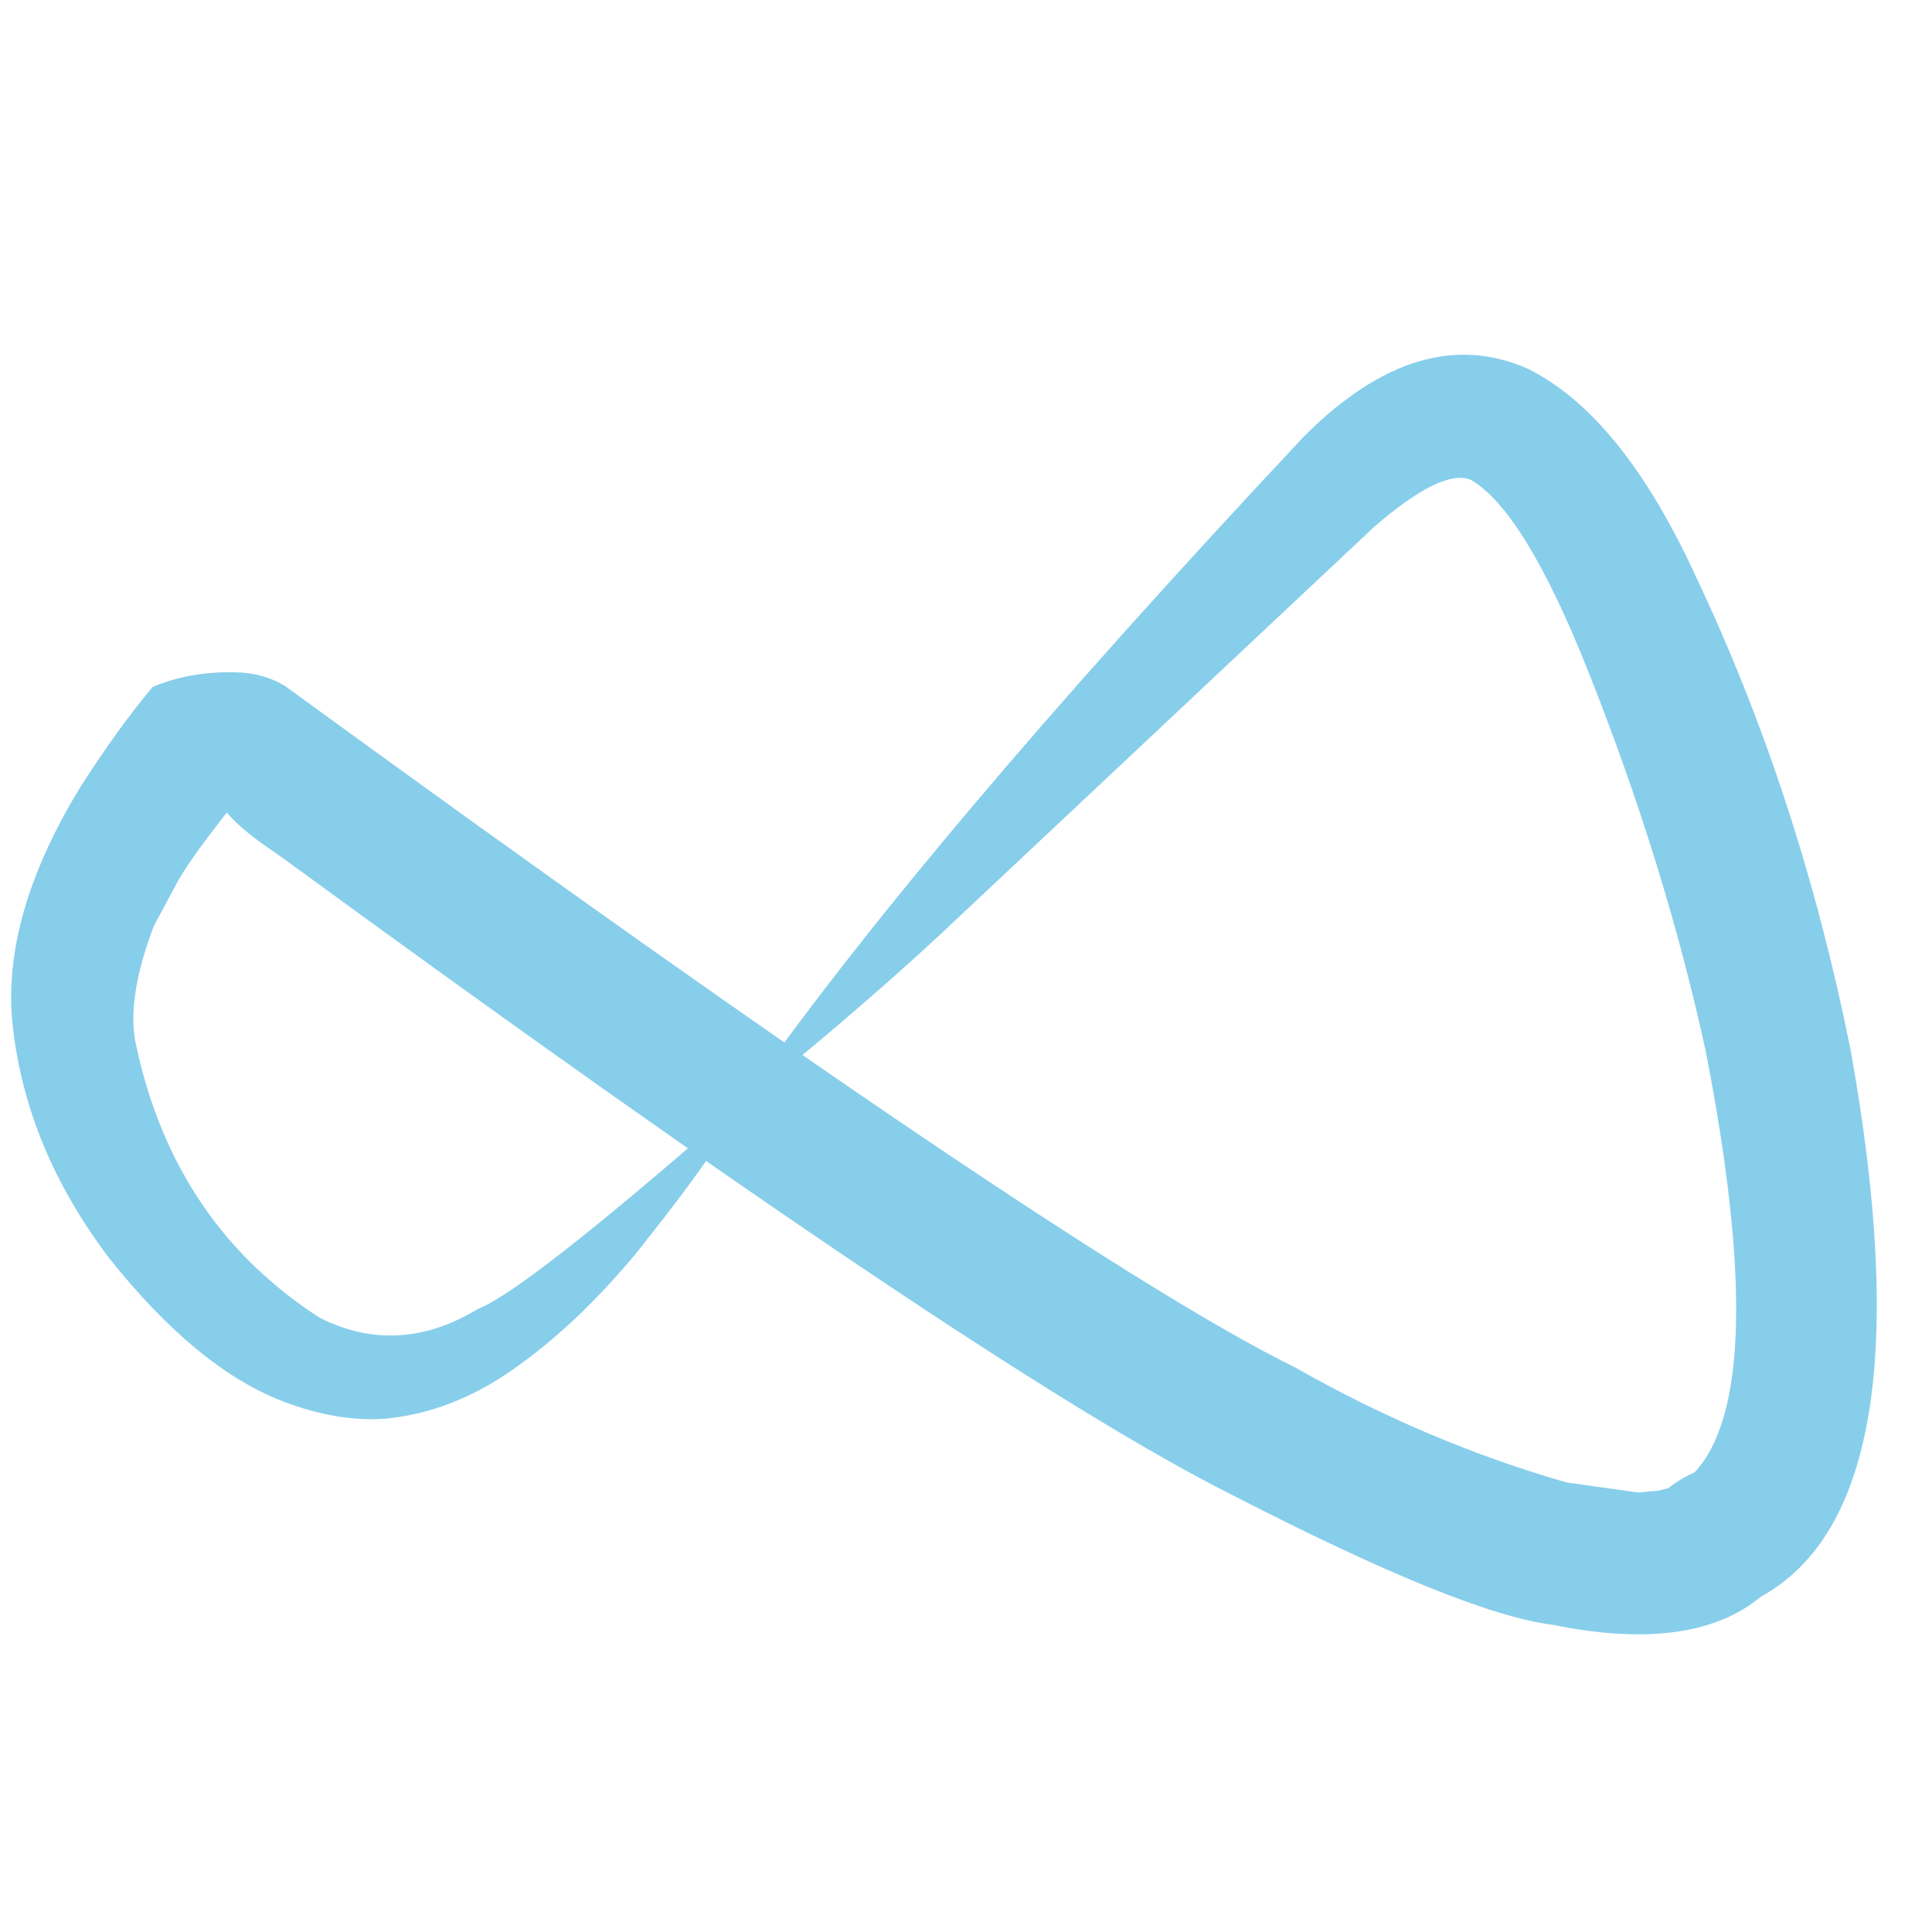 <svg xmlns="http://www.w3.org/2000/svg" xmlns:xlink="http://www.w3.org/1999/xlink" width="500" viewBox="0 0 375 375" height="500" preserveAspectRatio="xMidYMid meet"><rect x="-37.5" width="450" fill="#ffffff" y="-37.5" height="450" fill-opacity="1"></rect><rect x="-37.5" width="450" fill="#ffffff" y="-37.5" height="450" fill-opacity="1"></rect><path fill="#87ceeb" d="M 142.254 215.352 L 142.07 215.469 C 115.371 238.816 98.898 251.699 92.656 254.121 C 82.438 260.301 72.262 260.867 62.129 255.824 C 43.344 243.73 31.461 226.18 26.48 203.16 C 25.051 197.25 26.176 189.441 29.855 179.734 L 34.797 170.535 C 37.363 166.246 42.25 159.734 49.457 151.004 C 49.918 150.297 49.895 149.945 49.391 149.953 C 38.488 151.316 40.129 156.707 54.312 166.117 C 145.164 232.57 206.785 273.926 239.172 290.176 C 269.078 305.574 289.836 313.977 301.445 315.383 C 319.543 319.055 333.004 317.223 341.836 309.887 C 363.934 297.703 369.715 262.301 359.18 203.68 C 352.523 170.617 342.516 140.023 329.16 111.898 C 319.621 91.086 308.758 77.648 296.574 71.586 C 282.578 65.395 268.129 69.727 253.227 84.582 C 203.176 137.91 166.449 181.445 143.051 215.184 C 158.02 203.145 171.051 191.988 182.152 181.711 L 266.703 102.281 C 275.441 94.723 281.68 91.66 285.414 93.094 C 292.418 97.086 300.102 109.652 308.465 130.789 C 318.297 155.574 325.824 179.938 331.051 203.883 C 339.625 247.77 338.918 275.07 328.922 285.777 C 326.742 286.777 324.961 287.871 323.57 289.055 L 324.152 288.781 L 321.938 289.332 L 317.949 289.699 L 318.316 289.746 L 304.027 287.73 C 285.895 282.508 268.348 275.07 251.375 265.414 C 221.523 250.723 156.199 206.652 55.395 133.203 C 52.543 131.414 49.156 130.508 45.242 130.484 C 39.484 130.414 34.281 131.363 29.629 133.34 C 25.219 138.578 20.578 144.992 15.711 152.582 C 5.23 169.676 0.836 185.32 2.516 199.512 C 4.324 215.258 10.547 230.148 21.18 244.188 C 32.539 258.473 43.801 267.75 54.961 272.016 C 62.008 274.711 68.645 275.824 74.879 275.359 C 83.41 274.52 91.531 271.41 99.246 266.023 C 107.344 260.461 115.328 252.988 123.191 243.602 C 136.531 226.895 142.887 217.477 142.254 215.352 " fill-opacity="1" fill-rule="nonzero"></path></svg>